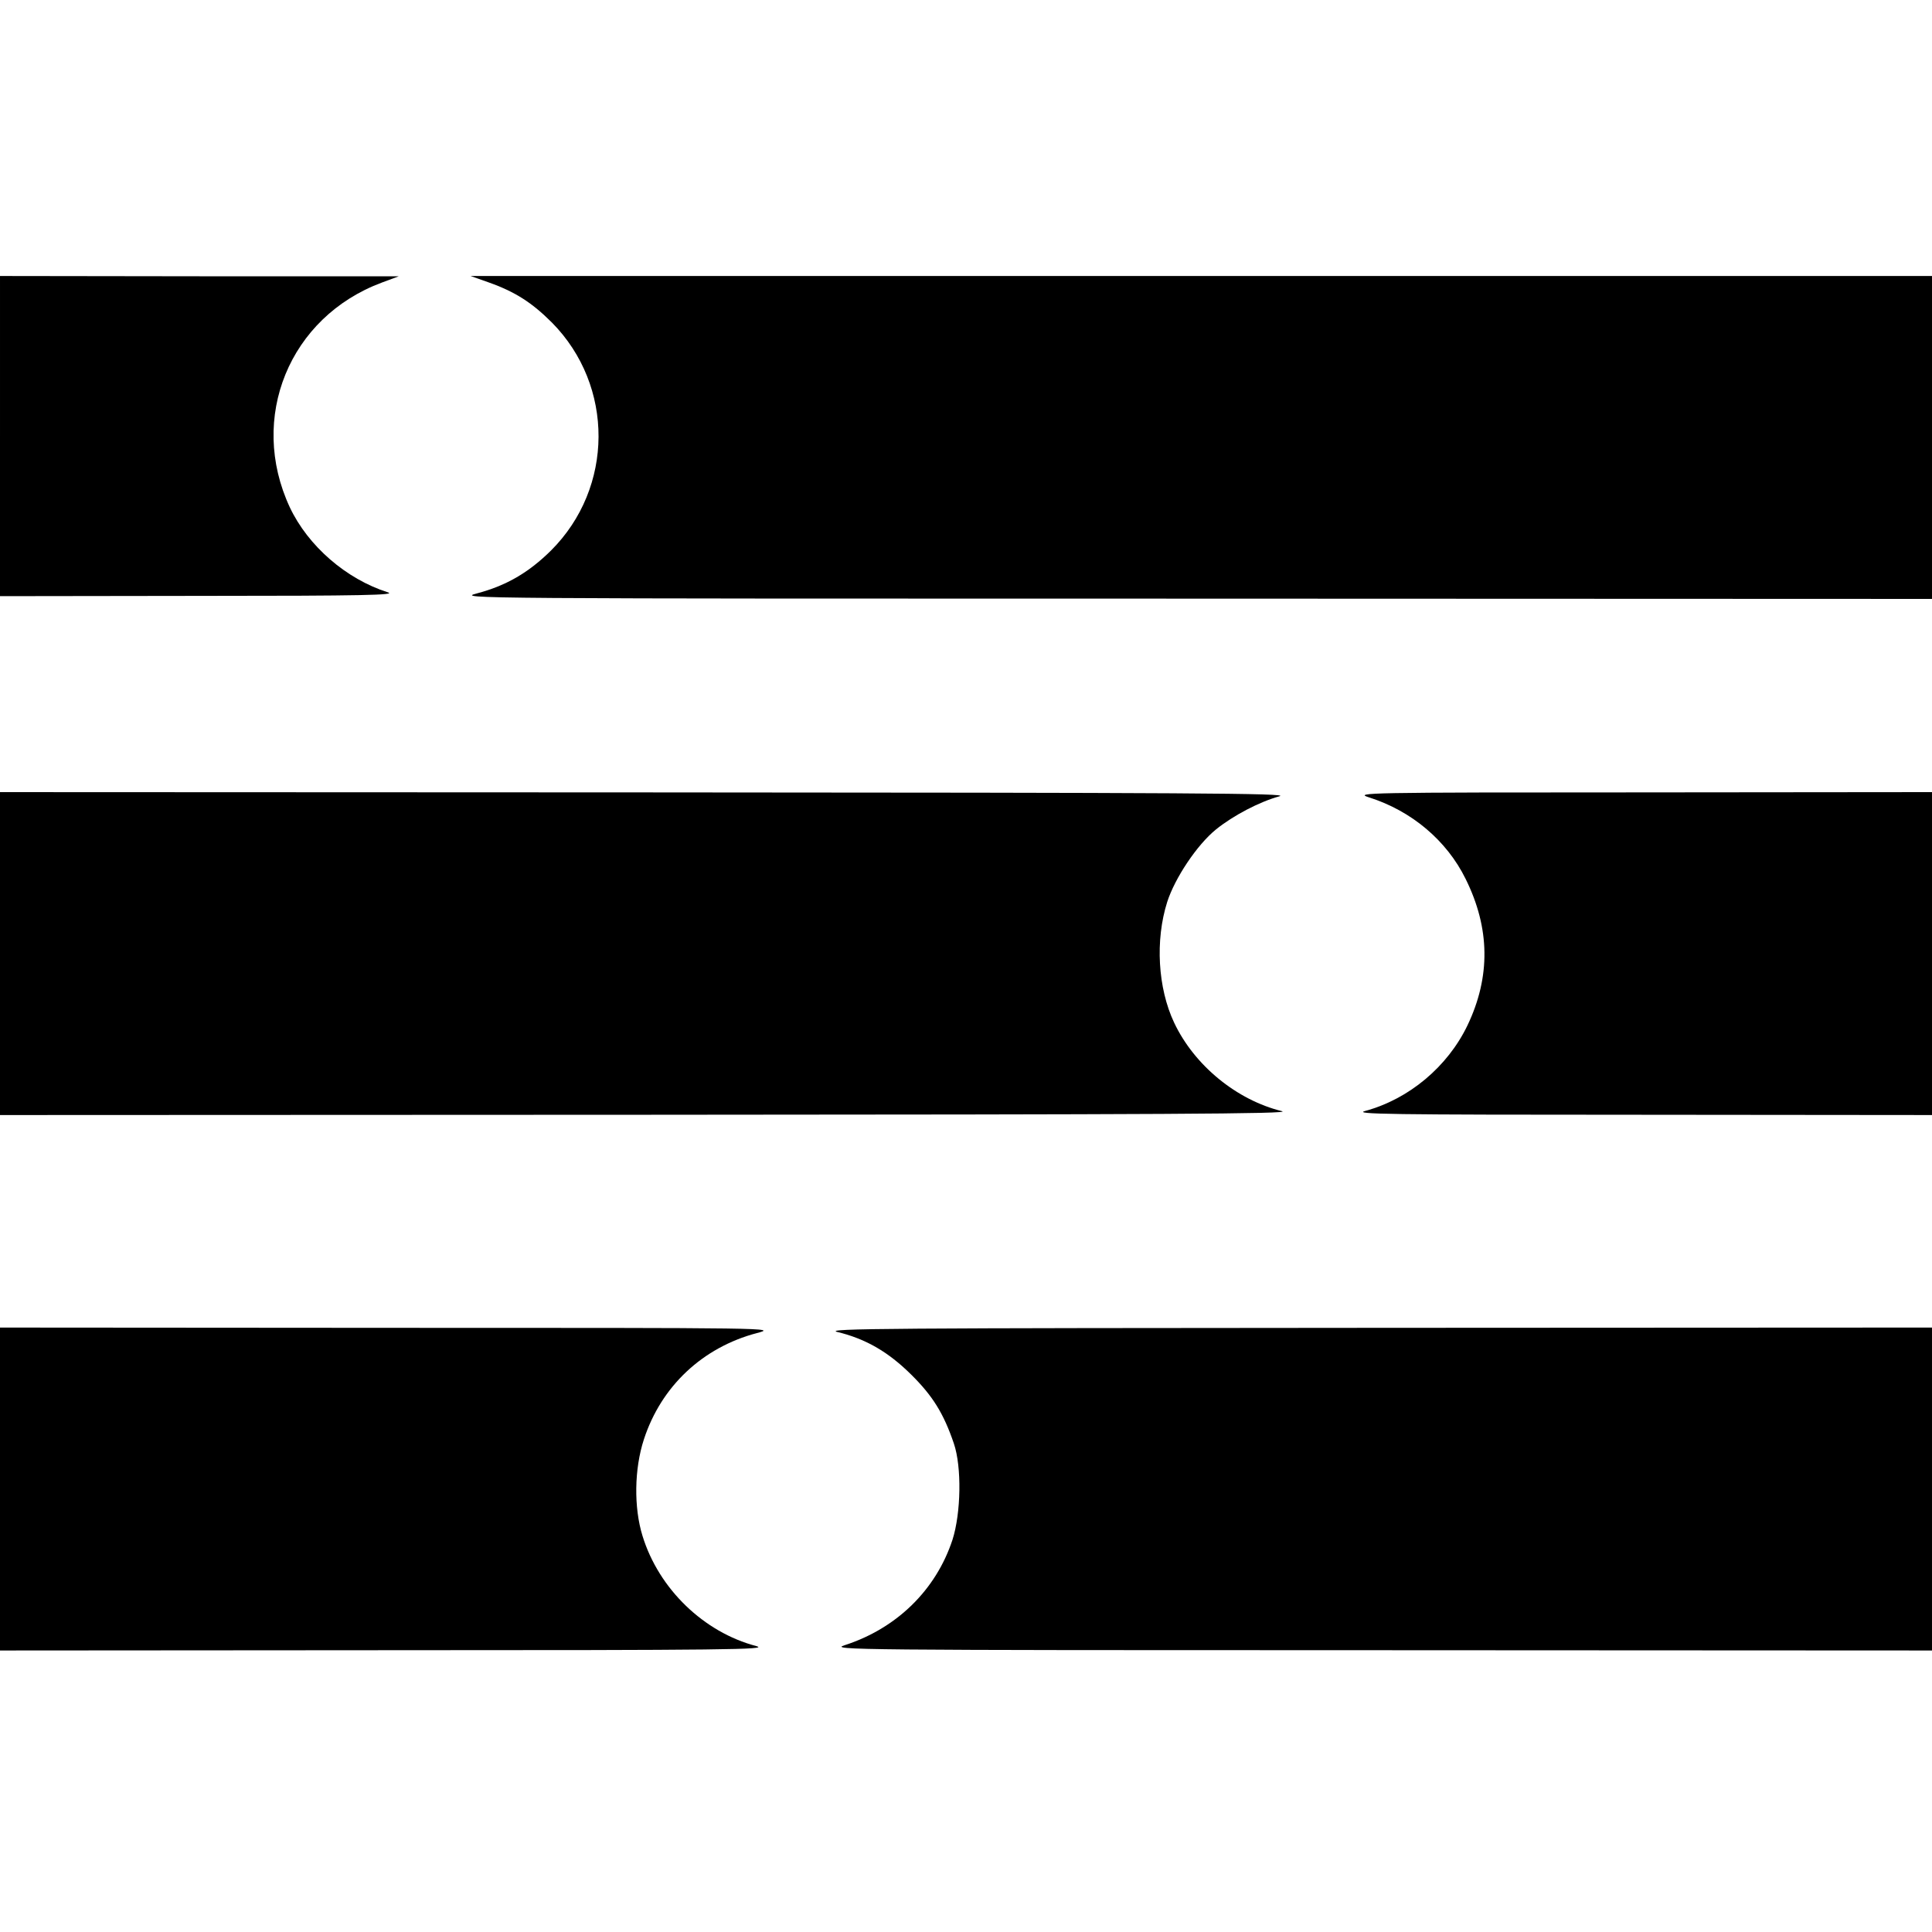<?xml version="1.0" standalone="no"?>
<!DOCTYPE svg PUBLIC "-//W3C//DTD SVG 20010904//EN"
 "http://www.w3.org/TR/2001/REC-SVG-20010904/DTD/svg10.dtd">
<svg version="1.0" xmlns="http://www.w3.org/2000/svg"
 width="700pt" height="700pt" viewBox="0 0 700 700"
 preserveAspectRatio="xMidYMid meet">
<g transform="translate(0,700) scale(0.1,-0.1)"
fill="#000000" stroke="none">
<path d="M0 5420 l0 -580 723 1 c599 0 715 3 682 13 -151 48 -289 168 -355
308 -151 324 -2 689 333 814 l62 23 -722 0 -723 1 0 -580z"/>
<path d="M1770 5977 c96 -34 157 -73 230 -146 226 -229 225 -598 -4 -826 -81
-80 -162 -127 -268 -155 -72 -19 -51 -19 2600 -19 l2672 -1 0 585 0 585 -2647
0 -2648 0 65 -23z"/>
<path d="M0 3545 l0 -585 2348 1 c1870 1 2337 3 2297 13 -164 40 -318 166
-391 321 -59 125 -69 298 -25 437 28 87 108 207 177 263 62 50 157 100 230
120 41 11 -314 13 -2293 14 l-2343 1 0 -585z"/>
<path d="M4960 4111 c155 -49 282 -157 350 -295 89 -179 91 -355 7 -531 -72
-150 -212 -267 -370 -310 -46 -12 76 -14 1001 -14 l1052 -1 0 585 0 585 -1047
-1 c-1017 0 -1046 -1 -993 -18z"/>
<path d="M0 1605 l0 -585 1398 1 c1239 0 1391 2 1342 15 -190 50 -353 207
-412 399 -32 103 -30 243 5 350 63 193 213 333 409 385 73 19 71 19 -1334 19
l-1408 1 0 -585z"/>
<path d="M3034 2174 c103 -25 184 -72 267 -154 78 -77 118 -141 155 -250 29
-85 26 -252 -5 -349 -60 -182 -202 -321 -391 -382 -53 -17 13 -18 1943 -18
l1997 -1 0 585 0 585 -2012 -1 c-1766 -1 -2006 -2 -1954 -15z"/>
</g>
</svg>
